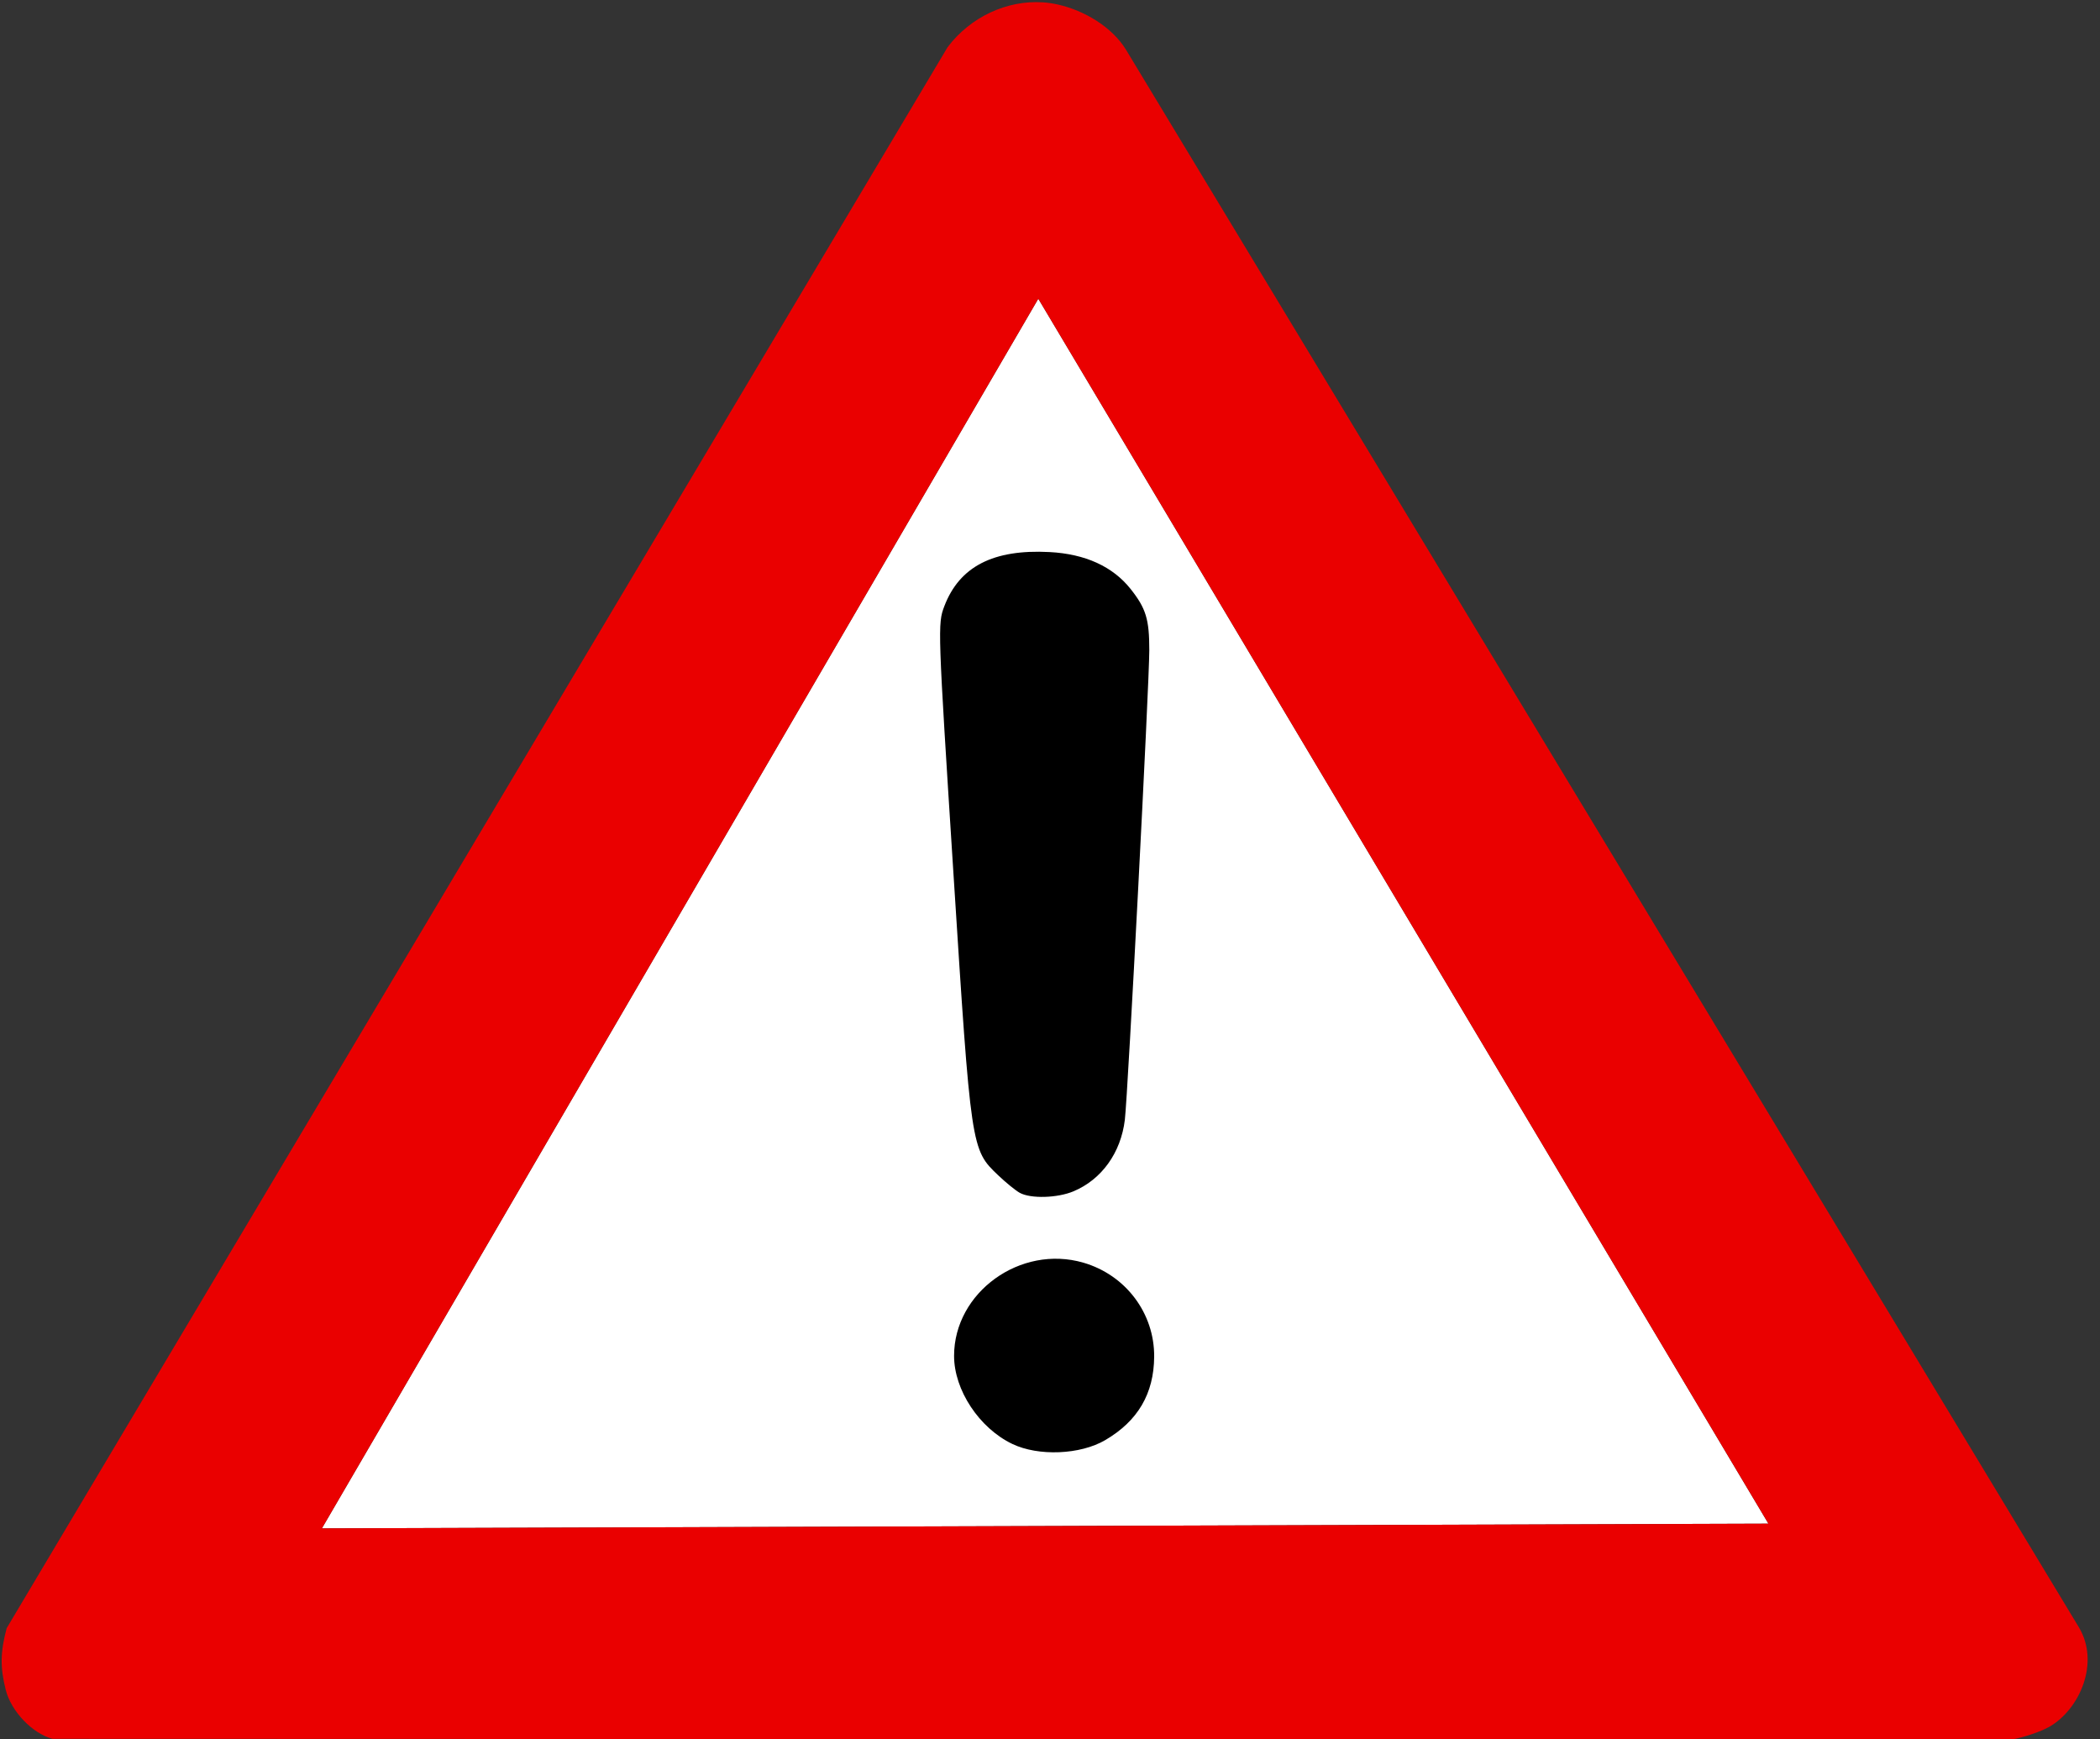 <?xml version="1.0" encoding="UTF-8"?><svg xmlns="http://www.w3.org/2000/svg" xmlns:xlink="http://www.w3.org/1999/xlink" height="1067.3" preserveAspectRatio="xMidYMid meet" version="1.0" viewBox="-1.0 -1.3 1288.7 1067.3" width="1288.7" zoomAndPan="magnify"><rect x="-1.0" y="-1.3" width="1288.7" height="1067.3" fill="#333333" stroke="none"/><g><g id="change1_1"><path d="m356.09 89.476 194.47 326.22-385.28 1.25 190.81-327.47z" fill="#fff" transform="translate(-184.27 -24.15) scale(2.304)"/></g><g id="change2_1"><path d="m357.25 10.538c-9.506-0.614-19.224 3.875-25.312 11.938l-250.62 421.06c-1.694 6.364-1.758 10.416-0.25 16.406 1.442 5.728 7.08 11.637 12.469 13.062l521.94 0.156c3.264-0.592 7.763-2.128 9.969-3.406 8.041-4.661 13.477-17.071 7.781-26.5l-253.72-420c-3.706-6.135-11.178-10.556-18.188-12.125-1.338-0.299-2.704-0.506-4.062-0.594zm-1.156 78.938 194.47 326.22-385.28 1.25 190.81-327.47z" fill="#ea0000" transform="translate(-184.27 -24.15) scale(2.304)"/></g><g id="change3_1"><path d="m349.16 394.46c-8.799-4.216-15.5-14.353-15.5-23.448 0-16.935 17.689-29.691 34.425-24.826 11.291 3.282 18.964 13.475 18.87 25.065-0.08 9.845-4.339 17.097-13.034 22.193-6.655 3.9-17.79 4.357-24.761 1.017zm2-66.87c-1.1-0.605-3.69-2.71-5.756-4.679-7.219-6.878-7.21-6.818-11.915-80.415-4.183-65.422-4.217-66.439-2.423-71.138 4.038-10.573 13.035-15.203 28.015-14.417 9.522 0.5 16.856 3.845 21.623 9.864 4.072 5.141 4.957 8.047 4.953 16.26-0.004 8.925-5.703 118.37-6.513 125.08-1.061 8.784-6.188 15.913-13.702 19.052-4.294 1.794-11.379 1.989-14.282 0.393z" fill="inherit" transform="translate(-184.27 -24.15) scale(2.304)"/></g></g></svg>